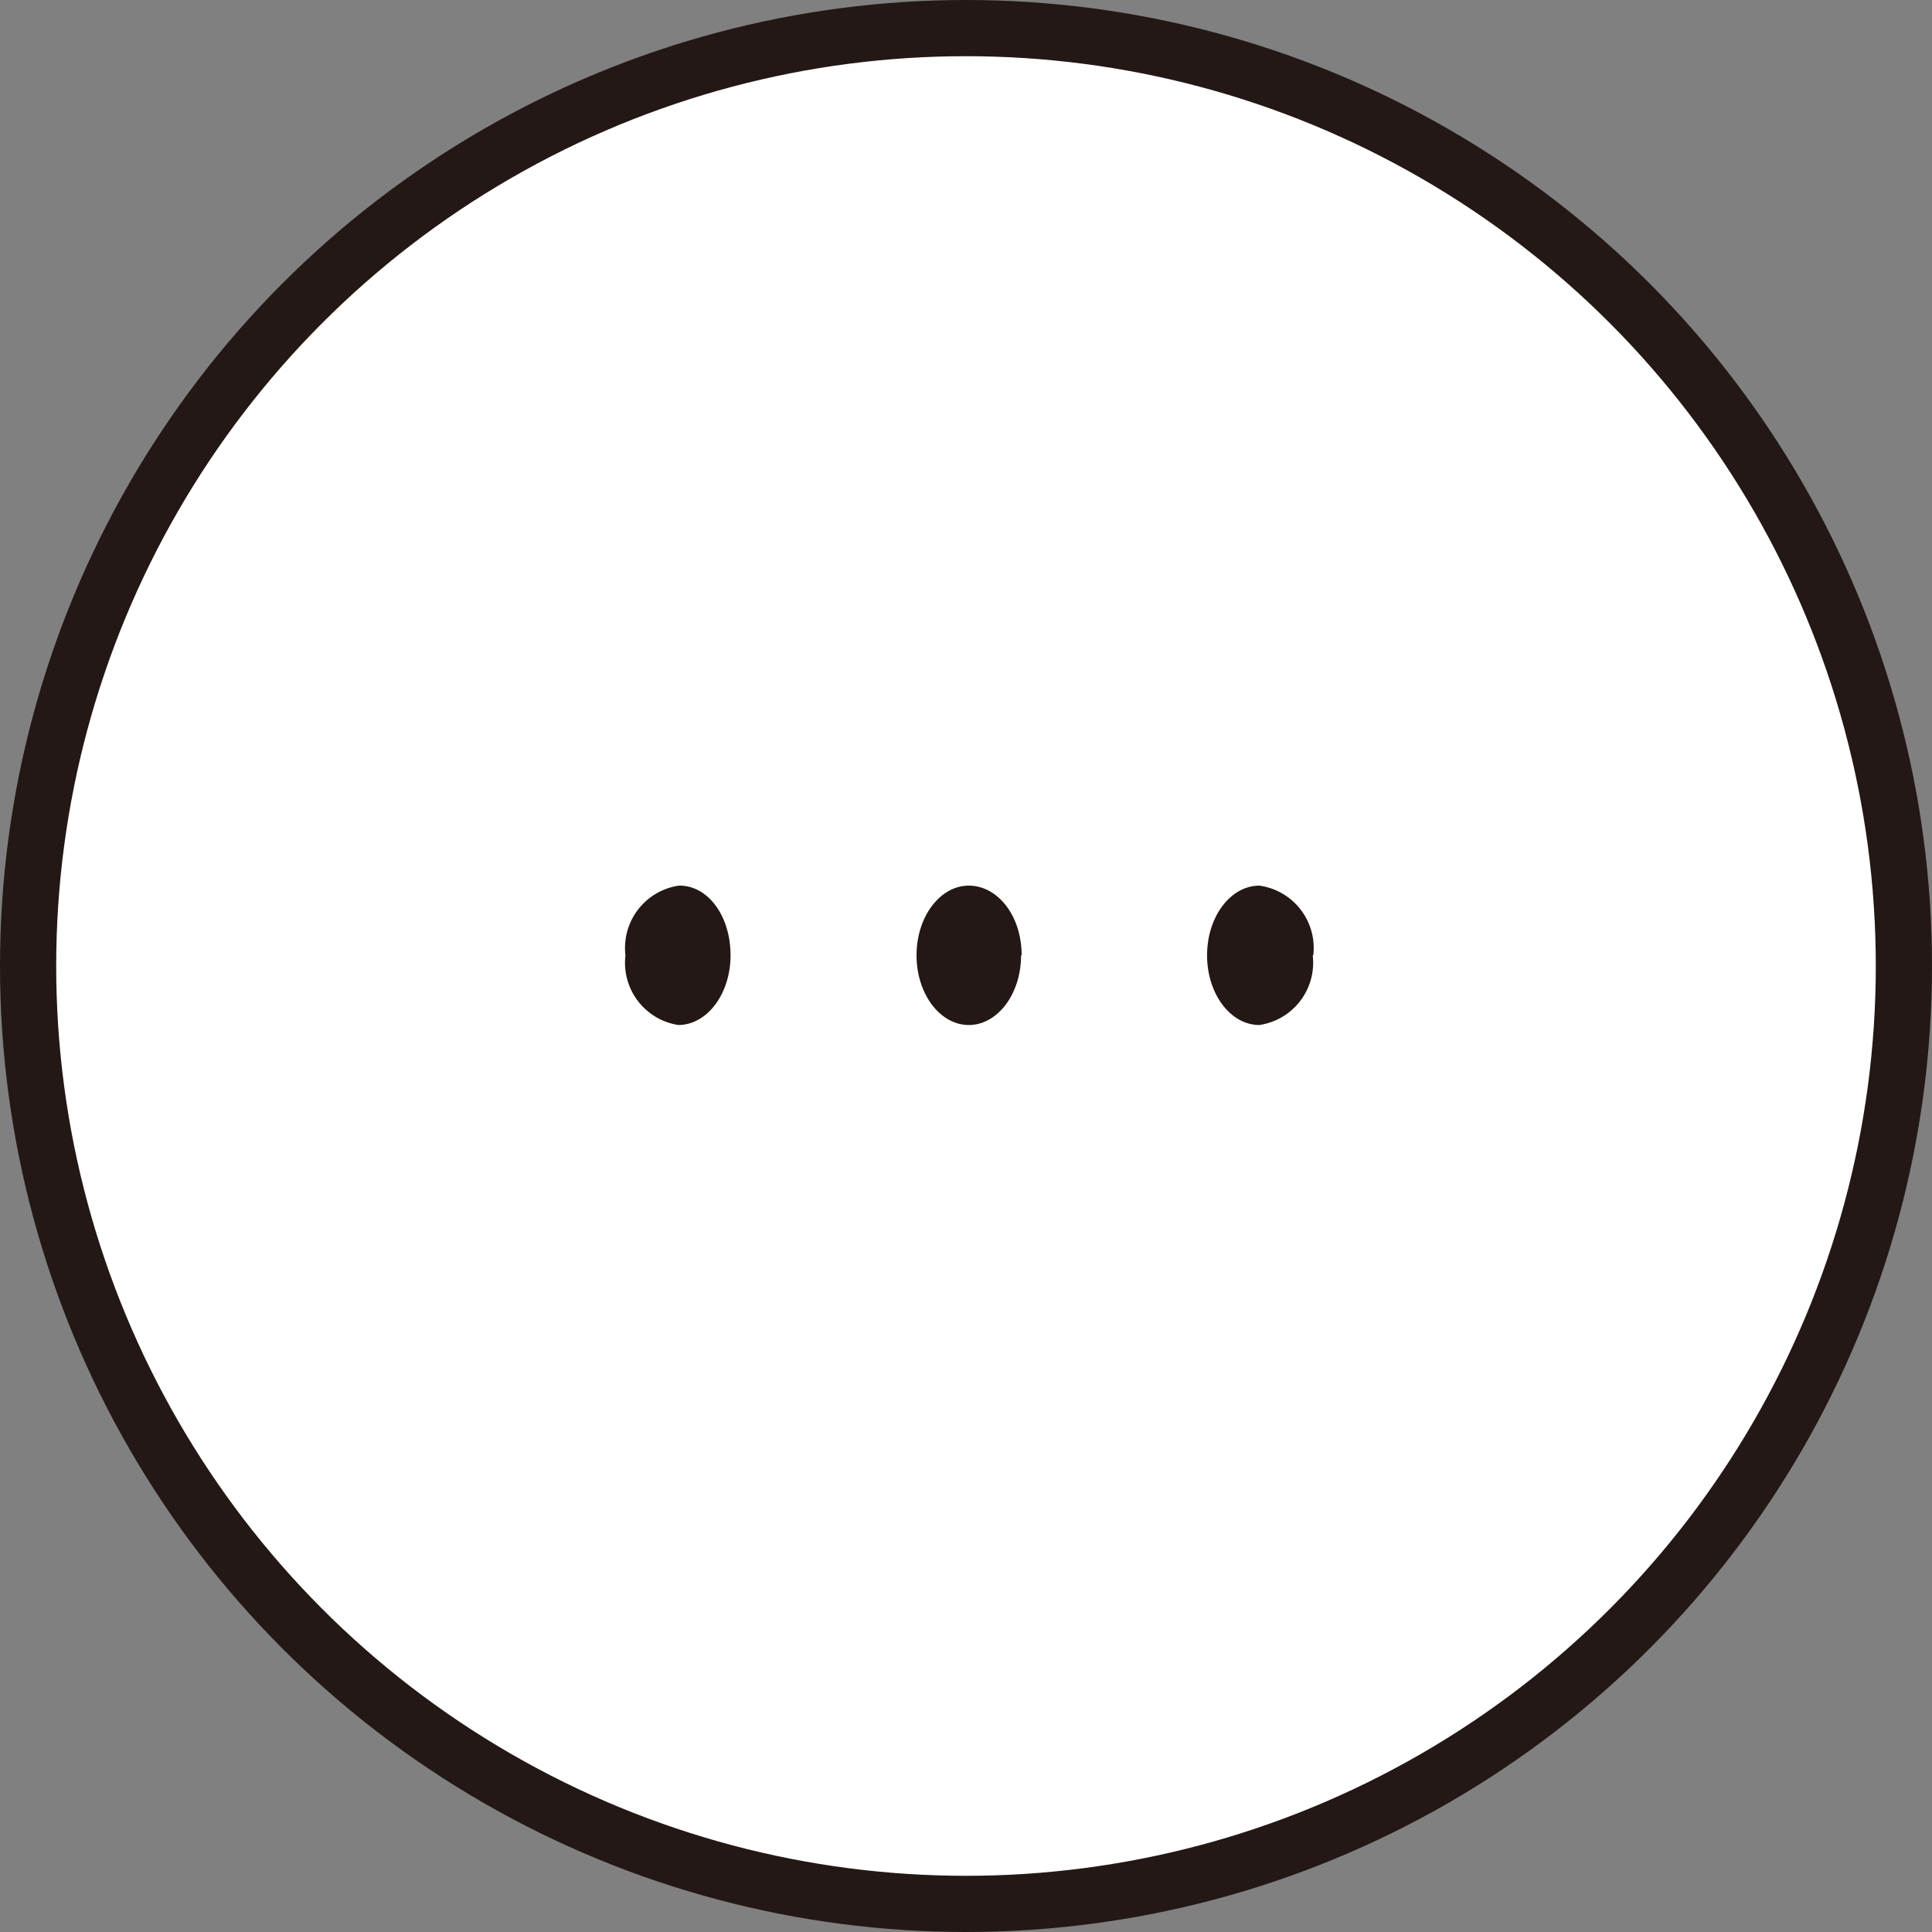 <svg id="レイヤー_1" data-name="レイヤー 1" xmlns="http://www.w3.org/2000/svg" viewBox="0 0 34.38 34.38"><rect x="0" y="0" width="34.38" height="34.38" fill="#808080" stroke="none"/><defs><style>.cls-1{fill:#fff;}.cls-2{fill:none;stroke:#231815;stroke-miterlimit:10;}.cls-3{fill:#231815;}</style></defs><path class="cls-1" d="M17.19.5A16.69,16.69,0,1,1,.5,17.19,16.69,16.69,0,0,1,17.19.5"/><circle class="cls-2" cx="17.19" cy="17.19" r="16.69"/><g id="レイヤー_17" data-name="レイヤー 17"><path class="cls-3" d="M13,17c0,.69-.42,1.24-.93,1.24A1.12,1.12,0,0,1,11.13,17a1.12,1.12,0,0,1,.95-1.24C12.59,15.75,13,16.29,13,17Zm5.17,0c0,.69-.42,1.24-.93,1.24s-.93-.55-.93-1.24.42-1.24.93-1.24S18.18,16.29,18.18,17Zm5.19,0a1.12,1.12,0,0,1-.95,1.24c-.51,0-.93-.55-.93-1.24s.42-1.24.93-1.24A1.12,1.12,0,0,1,23.37,17Z"/></g></svg>